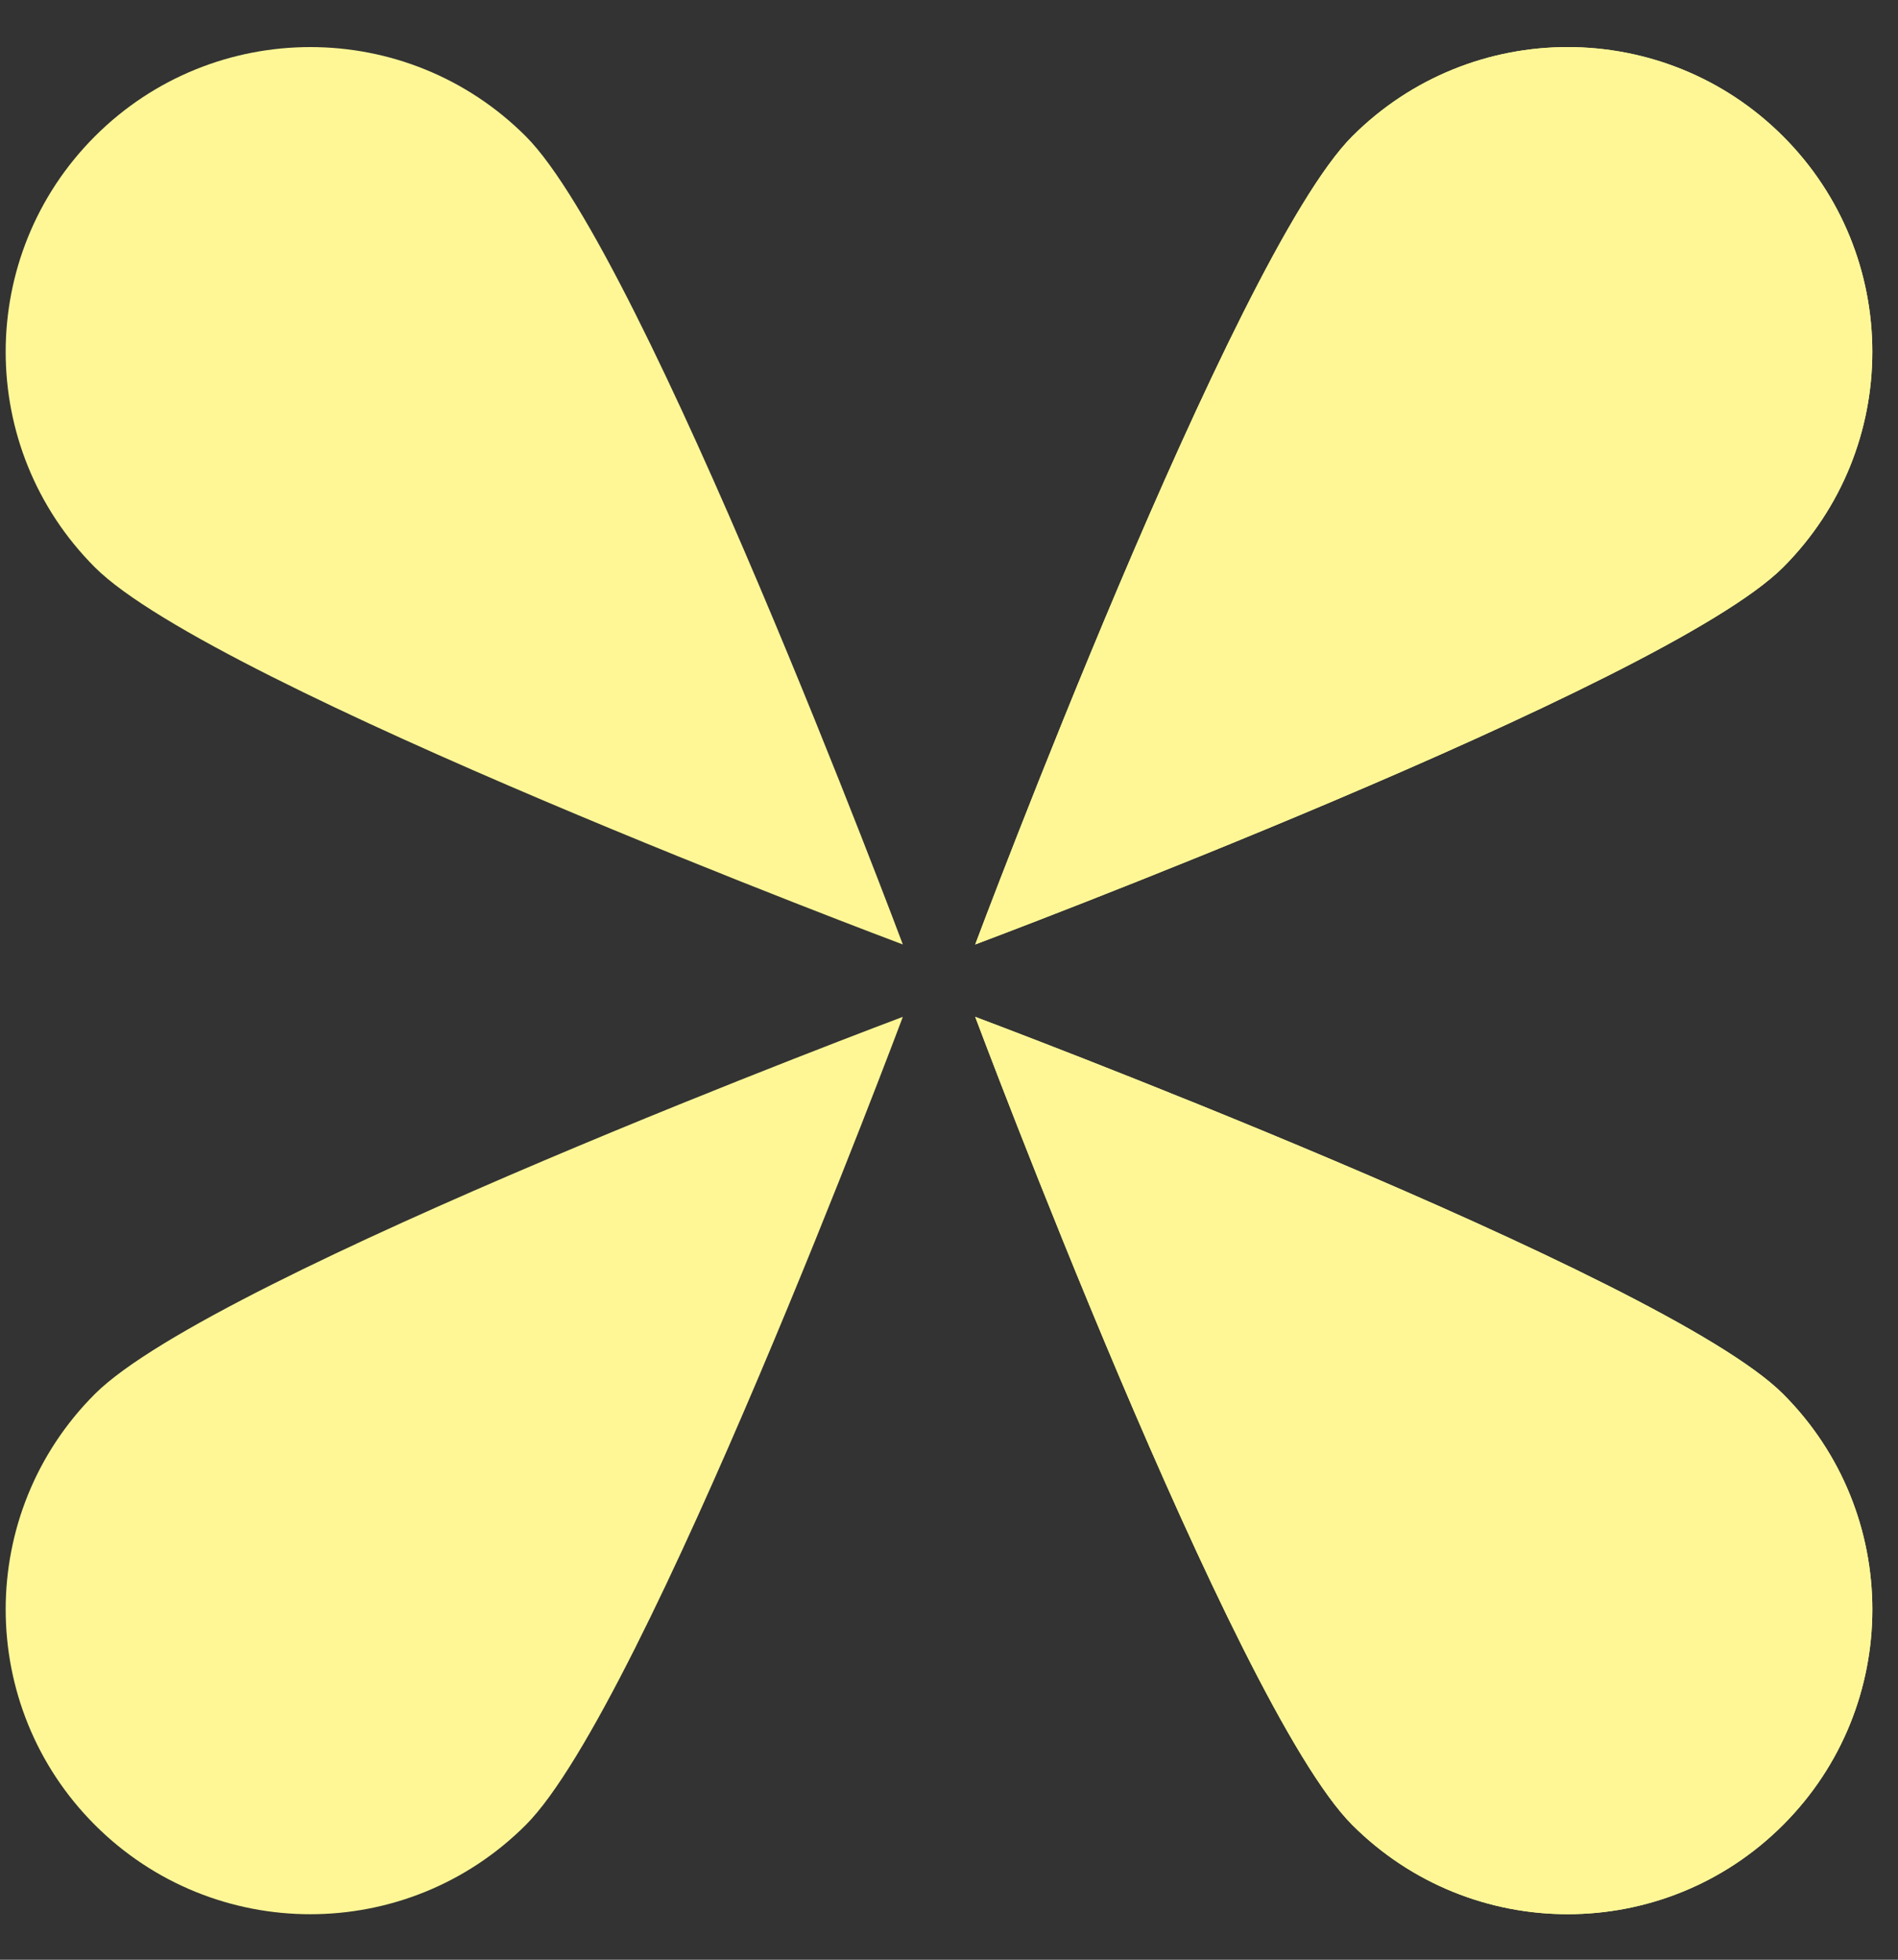 <?xml version="1.0" encoding="UTF-8"?> <svg xmlns="http://www.w3.org/2000/svg" width="31" height="32" viewBox="0 0 31 32" fill="none"><rect x="0" y="0" width="31" height="32" fill="#333333" stroke="none"/><g clip-path="url(#clip0_365_3364)"><path d="M29.123 9.264C27.18 11.207 15.928 15.422 15.928 15.422C15.928 15.422 20.142 4.17 22.086 2.226C24.029 0.283 27.18 0.283 29.123 2.226C31.067 4.17 31.066 7.32 29.123 9.264Z" fill="#FFF796"></path><path d="M29.123 9.264C27.18 11.207 15.928 15.422 15.928 15.422C15.928 15.422 20.142 4.17 22.086 2.226C24.029 0.283 27.18 0.283 29.123 2.226C31.067 4.17 31.066 7.32 29.123 9.264Z" fill="#FFF796"></path><path d="M1.55 22.762C3.494 20.818 14.746 16.604 14.746 16.604C14.746 16.604 10.531 27.856 8.588 29.799C6.644 31.743 3.494 31.743 1.55 29.799C-0.393 27.856 -0.393 24.704 1.55 22.762Z" fill="#FFF796"></path><path d="M22.086 29.799C20.142 27.856 15.928 16.604 15.928 16.604C15.928 16.604 27.18 20.818 29.123 22.762C31.067 24.705 31.067 27.856 29.123 29.799C27.18 31.743 24.029 31.742 22.086 29.799Z" fill="#FFF796"></path><path d="M22.086 29.799C20.142 27.856 15.928 16.604 15.928 16.604C15.928 16.604 27.18 20.818 29.123 22.762C31.067 24.705 31.067 27.856 29.123 29.799C27.18 31.743 24.029 31.742 22.086 29.799Z" fill="#FFF796"></path><path d="M8.588 2.226C10.531 4.17 14.746 15.422 14.746 15.422C14.746 15.422 3.494 11.207 1.55 9.264C-0.393 7.32 -0.393 4.17 1.55 2.226C3.494 0.283 6.644 0.283 8.588 2.226Z" fill="#FFF796"></path></g><defs><clipPath id="clip0_365_3364"><rect width="30.488" height="30.488" fill="white" transform="translate(0.093 0.768)"></rect></clipPath></defs></svg> 